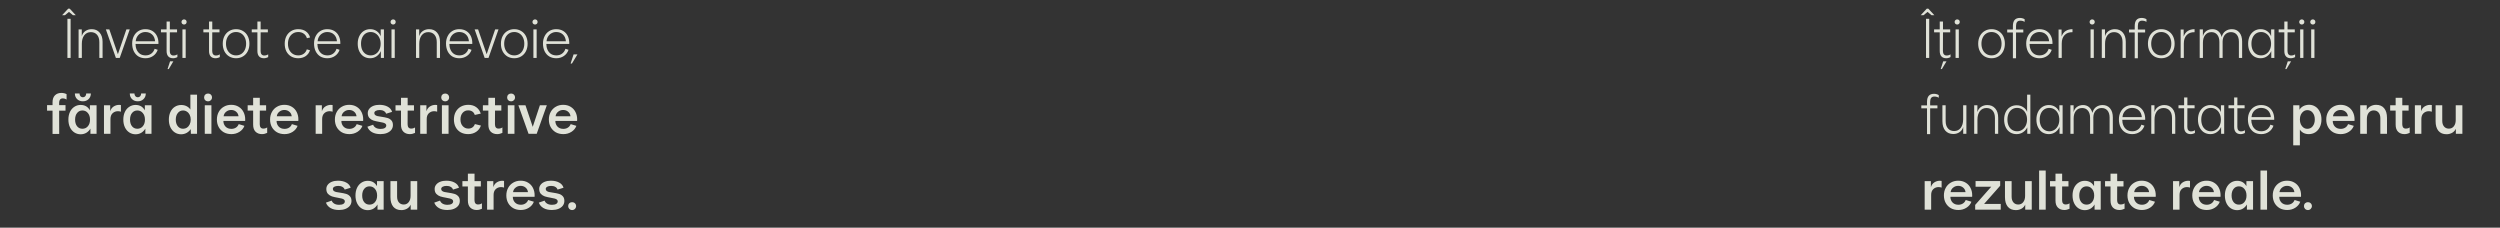 <?xml version="1.0" encoding="UTF-8"?> <svg xmlns="http://www.w3.org/2000/svg" width="1252" height="114" viewBox="0 0 1252 114" fill="none"><rect x="0" y="0" width="1252" height="114" fill="#333333" stroke="none"/><path d="M964.548 9.4H966.144V29H964.548V9.4ZM961.888 7.608H963.316L965.332 5.956L967.292 7.608H968.72L965.696 4.332H964.94L961.888 7.608ZM974.698 29.168C973.634 29.168 972.822 28.86 972.262 28.244C971.702 27.628 971.422 26.732 971.422 25.556V16.204H968.594V14.72H971.422V10.8H973.046V14.72H976.658V16.204H973.046L973.018 25.556C973.018 26.265 973.177 26.816 973.494 27.208C973.83 27.6 974.278 27.796 974.838 27.796C975.585 27.796 976.248 27.6 976.826 27.208V28.58C976.528 28.767 976.192 28.907 975.818 29C975.445 29.112 975.072 29.168 974.698 29.168ZM971.898 34.6L973.158 30.708H974.81L972.486 34.6H971.898ZM979.353 14.72H980.977V29H979.353V14.72ZM980.165 12.284C979.81 12.284 979.502 12.163 979.241 11.92C978.998 11.677 978.877 11.369 978.877 10.996C978.877 10.641 978.998 10.343 979.241 10.1C979.502 9.839 979.81 9.708 980.165 9.708C980.538 9.708 980.846 9.829 981.089 10.072C981.331 10.315 981.453 10.623 981.453 10.996C981.453 11.369 981.331 11.677 981.089 11.92C980.846 12.163 980.538 12.284 980.165 12.284ZM997.345 29.168C996.075 29.168 994.927 28.869 993.901 28.272C992.893 27.656 992.099 26.797 991.521 25.696C990.961 24.595 990.681 23.325 990.681 21.888C990.681 20.451 990.961 19.181 991.521 18.08C992.099 16.979 992.893 16.129 993.901 15.532C994.909 14.916 996.057 14.608 997.345 14.608C998.651 14.608 999.809 14.916 1000.82 15.532C1001.84 16.129 1002.64 16.979 1003.2 18.08C1003.76 19.181 1004.04 20.451 1004.04 21.888C1004.04 23.307 1003.76 24.567 1003.2 25.668C1002.64 26.769 1001.84 27.628 1000.82 28.244C999.809 28.86 998.651 29.168 997.345 29.168ZM997.345 27.74C998.334 27.74 999.211 27.497 999.977 27.012C1000.74 26.508 1001.33 25.817 1001.74 24.94C1002.17 24.044 1002.38 23.027 1002.38 21.888C1002.38 20.731 1002.17 19.713 1001.74 18.836C1001.31 17.94 1000.71 17.249 999.949 16.764C999.202 16.279 998.334 16.036 997.345 16.036C996.374 16.036 995.506 16.279 994.741 16.764C993.975 17.249 993.378 17.94 992.949 18.836C992.519 19.713 992.305 20.731 992.305 21.888C992.305 23.027 992.519 24.044 992.949 24.94C993.378 25.817 993.975 26.508 994.741 27.012C995.506 27.497 996.374 27.74 997.345 27.74ZM1011.56 8.98C1011.99 8.98 1012.41 9.036 1012.82 9.148C1013.25 9.26 1013.63 9.419 1013.94 9.624V10.968C1013.35 10.557 1012.61 10.352 1011.73 10.352C1010.33 10.352 1009.63 11.239 1009.63 13.012V14.776H1013.27V16.26H1009.63V29.168H1008.06V16.26H1005.21V14.776H1008.06V13.012C1008.06 10.324 1009.23 8.98 1011.56 8.98ZM1021.38 29.168C1020.04 29.168 1018.86 28.869 1017.85 28.272C1016.86 27.656 1016.09 26.788 1015.53 25.668C1014.99 24.548 1014.72 23.26 1014.72 21.804C1014.72 20.404 1015 19.163 1015.56 18.08C1016.12 16.979 1016.89 16.129 1017.88 15.532C1018.89 14.916 1020.04 14.608 1021.32 14.608C1022.72 14.608 1023.93 14.925 1024.94 15.56C1025.94 16.195 1026.7 17.072 1027.2 18.192C1027.71 19.312 1027.93 20.581 1027.88 22H1016.4C1016.4 23.027 1016.58 23.979 1016.96 24.856C1017.33 25.715 1017.89 26.415 1018.64 26.956C1019.4 27.479 1020.33 27.74 1021.44 27.74C1022.54 27.74 1023.48 27.451 1024.26 26.872C1025.07 26.275 1025.64 25.463 1025.97 24.436L1027.51 24.94C1027.08 26.228 1026.32 27.255 1025.22 28.02C1024.11 28.785 1022.84 29.168 1021.38 29.168ZM1026.2 20.656C1026.07 19.2 1025.56 18.071 1024.68 17.268C1023.83 16.447 1022.71 16.036 1021.32 16.036C1020.5 16.036 1019.74 16.232 1019.03 16.624C1018.32 16.997 1017.74 17.539 1017.29 18.248C1016.84 18.939 1016.58 19.741 1016.51 20.656H1026.2ZM1030.93 14.776H1032.44V18.276C1032.89 17.007 1033.58 16.083 1034.51 15.504C1035.46 14.907 1036.59 14.608 1037.9 14.608V16.12C1036.22 16.083 1034.9 16.568 1033.95 17.576C1033 18.565 1032.52 19.956 1032.52 21.748V29H1030.93V14.776ZM1046.95 14.72H1048.57V29H1046.95V14.72ZM1047.76 12.284C1047.4 12.284 1047.1 12.163 1046.83 11.92C1046.59 11.677 1046.47 11.369 1046.47 10.996C1046.47 10.641 1046.59 10.343 1046.83 10.1C1047.1 9.839 1047.4 9.708 1047.76 9.708C1048.13 9.708 1048.44 9.829 1048.68 10.072C1048.92 10.315 1049.05 10.623 1049.05 10.996C1049.05 11.369 1048.92 11.677 1048.68 11.92C1048.44 12.163 1048.13 12.284 1047.76 12.284ZM1052.58 14.72H1054.18V18.136C1054.5 17.016 1055.1 16.148 1056 15.532C1056.91 14.916 1057.96 14.608 1059.13 14.608C1060.81 14.608 1062.14 15.177 1063.11 16.316C1064.1 17.436 1064.59 18.995 1064.59 20.992V29H1062.97V21.104C1062.97 19.517 1062.59 18.285 1061.82 17.408C1061.06 16.531 1060.02 16.092 1058.71 16.092C1057.33 16.092 1056.23 16.624 1055.41 17.688C1054.61 18.733 1054.21 20.152 1054.21 21.944V29H1052.58V14.72ZM1072.57 8.98C1073 8.98 1073.42 9.036 1073.83 9.148C1074.26 9.26 1074.63 9.419 1074.95 9.624V10.968C1074.35 10.557 1073.61 10.352 1072.74 10.352C1071.34 10.352 1070.64 11.239 1070.64 13.012V14.776H1074.28V16.26H1070.64V29.168H1069.07V16.26H1066.21V14.776H1069.07V13.012C1069.07 10.324 1070.23 8.98 1072.57 8.98ZM1082.36 29.168C1081.09 29.168 1079.94 28.869 1078.91 28.272C1077.9 27.656 1077.11 26.797 1076.53 25.696C1075.97 24.595 1075.69 23.325 1075.69 21.888C1075.69 20.451 1075.97 19.181 1076.53 18.08C1077.11 16.979 1077.9 16.129 1078.91 15.532C1079.92 14.916 1081.07 14.608 1082.36 14.608C1083.66 14.608 1084.82 14.916 1085.83 15.532C1086.85 16.129 1087.65 16.979 1088.21 18.08C1088.77 19.181 1089.05 20.451 1089.05 21.888C1089.05 23.307 1088.77 24.567 1088.21 25.668C1087.65 26.769 1086.85 27.628 1085.83 28.244C1084.82 28.86 1083.66 29.168 1082.36 29.168ZM1082.36 27.74C1083.35 27.74 1084.22 27.497 1084.99 27.012C1085.75 26.508 1086.34 25.817 1086.75 24.94C1087.18 24.044 1087.4 23.027 1087.4 21.888C1087.4 20.731 1087.18 19.713 1086.75 18.836C1086.32 17.94 1085.73 17.249 1084.96 16.764C1084.21 16.279 1083.35 16.036 1082.36 16.036C1081.39 16.036 1080.52 16.279 1079.75 16.764C1078.99 17.249 1078.39 17.94 1077.96 18.836C1077.53 19.713 1077.32 20.731 1077.32 21.888C1077.32 23.027 1077.53 24.044 1077.96 24.94C1078.39 25.817 1078.99 26.508 1079.75 27.012C1080.52 27.497 1081.39 27.74 1082.36 27.74ZM1092.07 14.776H1093.58V18.276C1094.03 17.007 1094.72 16.083 1095.65 15.504C1096.6 14.907 1097.73 14.608 1099.04 14.608V16.12C1097.36 16.083 1096.04 16.568 1095.09 17.576C1094.14 18.565 1093.66 19.956 1093.66 21.748V29H1092.07V14.776ZM1101.61 14.72H1103.21V18.164C1103.49 17.025 1104.05 16.148 1104.91 15.532C1105.79 14.916 1106.8 14.608 1107.94 14.608C1109.11 14.608 1110.1 14.944 1110.91 15.616C1111.71 16.288 1112.28 17.259 1112.61 18.528C1112.99 17.165 1113.63 16.176 1114.55 15.56C1115.46 14.925 1116.51 14.608 1117.71 14.608C1119.3 14.608 1120.55 15.159 1121.46 16.26C1122.39 17.361 1122.86 18.892 1122.86 20.852V29H1121.24V20.936C1121.24 19.387 1120.88 18.192 1120.17 17.352C1119.46 16.512 1118.49 16.092 1117.26 16.092C1116.07 16.092 1115.08 16.512 1114.29 17.352C1113.53 18.173 1113.13 19.293 1113.09 20.712V29H1111.47V21.048C1111.47 19.48 1111.11 18.267 1110.4 17.408C1109.69 16.531 1108.72 16.092 1107.49 16.092C1106.2 16.092 1105.17 16.568 1104.38 17.52C1103.62 18.453 1103.23 19.723 1103.23 21.328V29H1101.61V14.72ZM1132.08 29.168C1130.91 29.168 1129.84 28.879 1128.89 28.3C1127.96 27.703 1127.22 26.853 1126.68 25.752C1126.14 24.651 1125.87 23.363 1125.87 21.888C1125.87 20.469 1126.13 19.209 1126.65 18.108C1127.19 17.007 1127.93 16.148 1128.86 15.532C1129.82 14.916 1130.89 14.608 1132.08 14.608C1133.35 14.608 1134.46 14.935 1135.39 15.588C1136.32 16.241 1136.98 17.1 1137.38 18.164V14.72H1139V29H1137.46V25.584C1137.01 26.611 1136.31 27.469 1135.36 28.16C1134.41 28.832 1133.32 29.168 1132.08 29.168ZM1132.36 27.74C1133.3 27.74 1134.14 27.497 1134.88 27.012C1135.65 26.527 1136.25 25.845 1136.68 24.968C1137.12 24.072 1137.35 23.055 1137.35 21.916C1137.35 20.759 1137.12 19.741 1136.68 18.864C1136.25 17.968 1135.65 17.277 1134.88 16.792C1134.14 16.288 1133.3 16.036 1132.36 16.036C1131.41 16.036 1130.56 16.279 1129.82 16.764C1129.09 17.249 1128.52 17.94 1128.11 18.836C1127.72 19.713 1127.52 20.731 1127.52 21.888C1127.52 23.045 1127.72 24.072 1128.11 24.968C1128.52 25.845 1129.09 26.527 1129.82 27.012C1130.56 27.497 1131.41 27.74 1132.36 27.74ZM1147.26 29.168C1146.2 29.168 1145.39 28.86 1144.83 28.244C1144.27 27.628 1143.99 26.732 1143.99 25.556V16.204H1141.16V14.72H1143.99V10.8H1145.61V14.72H1149.22V16.204H1145.61L1145.58 25.556C1145.58 26.265 1145.74 26.816 1146.06 27.208C1146.4 27.6 1146.84 27.796 1147.4 27.796C1148.15 27.796 1148.81 27.6 1149.39 27.208V28.58C1149.09 28.767 1148.76 28.907 1148.38 29C1148.01 29.112 1147.64 29.168 1147.26 29.168ZM1144.46 34.6L1145.72 30.708H1147.38L1145.05 34.6H1144.46ZM1151.92 14.72H1153.54V29H1151.92V14.72ZM1152.73 12.284C1152.38 12.284 1152.07 12.163 1151.81 11.92C1151.56 11.677 1151.44 11.369 1151.44 10.996C1151.44 10.641 1151.56 10.343 1151.81 10.1C1152.07 9.839 1152.38 9.708 1152.73 9.708C1153.1 9.708 1153.41 9.829 1153.65 10.072C1153.9 10.315 1154.02 10.623 1154.02 10.996C1154.02 11.369 1153.9 11.677 1153.65 11.92C1153.41 12.163 1153.1 12.284 1152.73 12.284ZM1157.44 14.72H1159.07V29H1157.44V14.72ZM1158.25 12.284C1157.9 12.284 1157.59 12.163 1157.33 11.92C1157.09 11.677 1156.97 11.369 1156.97 10.996C1156.97 10.641 1157.09 10.343 1157.33 10.1C1157.59 9.839 1157.9 9.708 1158.25 9.708C1158.63 9.708 1158.94 9.829 1159.18 10.072C1159.42 10.315 1159.54 10.623 1159.54 10.996C1159.54 11.369 1159.42 11.677 1159.18 11.92C1158.94 12.163 1158.63 12.284 1158.25 12.284ZM968.552 46.98C968.981 46.98 969.401 47.036 969.812 47.148C970.241 47.26 970.615 47.419 970.932 47.624V48.968C970.335 48.557 969.597 48.352 968.72 48.352C967.32 48.352 966.62 49.239 966.62 51.012V52.776H970.26V54.26H966.62V67.168H965.052V54.26H962.196V52.776H965.052V51.012C965.052 48.324 966.219 46.98 968.552 46.98ZM984.769 67H983.173V63.584C982.855 64.704 982.239 65.572 981.325 66.188C980.429 66.804 979.393 67.112 978.217 67.112C976.537 67.112 975.202 66.552 974.213 65.432C973.242 64.293 972.757 62.725 972.757 60.728V52.72H974.381V60.616C974.381 62.203 974.763 63.435 975.529 64.312C976.294 65.189 977.33 65.628 978.637 65.628C980.018 65.628 981.11 65.105 981.913 64.06C982.734 62.996 983.145 61.568 983.145 59.776V52.72H984.769V67ZM988.679 52.72H990.275V56.136C990.593 55.016 991.199 54.148 992.095 53.532C993.01 52.916 994.055 52.608 995.231 52.608C996.911 52.608 998.237 53.177 999.207 54.316C1000.2 55.436 1000.69 56.995 1000.69 58.992V67H999.067V59.104C999.067 57.517 998.685 56.285 997.919 55.408C997.154 54.531 996.118 54.092 994.811 54.092C993.43 54.092 992.329 54.624 991.507 55.688C990.705 56.733 990.303 58.152 990.303 59.944V67H988.679V52.72ZM1009.89 67.168C1008.71 67.168 1007.65 66.879 1006.69 66.3C1005.76 65.703 1005.02 64.863 1004.48 63.78C1003.94 62.679 1003.67 61.391 1003.67 59.916C1003.67 58.479 1003.93 57.219 1004.45 56.136C1004.98 55.053 1005.71 54.213 1006.67 53.616C1007.62 53.019 1008.71 52.72 1009.94 52.72C1011.17 52.72 1012.26 53.028 1013.19 53.644C1014.14 54.241 1014.8 55.044 1015.18 56.052V47.4H1016.8V67H1015.26V63.78C1014.79 64.751 1014.09 65.563 1013.13 66.216C1012.2 66.851 1011.12 67.168 1009.89 67.168ZM1010.17 65.74C1011.1 65.74 1011.94 65.497 1012.69 65.012C1013.45 64.508 1014.05 63.817 1014.48 62.94C1014.93 62.044 1015.15 61.017 1015.15 59.86C1015.15 58.721 1014.93 57.713 1014.48 56.836C1014.05 55.94 1013.45 55.249 1012.69 54.764C1011.94 54.279 1011.09 54.036 1010.14 54.036C1009.19 54.036 1008.35 54.279 1007.62 54.764C1006.89 55.249 1006.32 55.94 1005.91 56.836C1005.52 57.713 1005.32 58.731 1005.32 59.888C1005.32 61.045 1005.52 62.072 1005.91 62.968C1006.32 63.845 1006.89 64.527 1007.62 65.012C1008.36 65.497 1009.21 65.74 1010.17 65.74ZM1026.05 67.168C1024.87 67.168 1023.81 66.879 1022.85 66.3C1021.92 65.703 1021.18 64.853 1020.64 63.752C1020.1 62.651 1019.83 61.363 1019.83 59.888C1019.83 58.469 1020.09 57.209 1020.61 56.108C1021.15 55.007 1021.89 54.148 1022.83 53.532C1023.78 52.916 1024.85 52.608 1026.05 52.608C1027.31 52.608 1028.42 52.935 1029.35 53.588C1030.28 54.241 1030.95 55.1 1031.34 56.164V52.72H1032.96V67H1031.42V63.584C1030.97 64.611 1030.27 65.469 1029.32 66.16C1028.37 66.832 1027.28 67.168 1026.05 67.168ZM1026.33 65.74C1027.26 65.74 1028.1 65.497 1028.85 65.012C1029.61 64.527 1030.21 63.845 1030.64 62.968C1031.09 62.072 1031.31 61.055 1031.31 59.916C1031.31 58.759 1031.09 57.741 1030.64 56.864C1030.21 55.968 1029.61 55.277 1028.85 54.792C1028.1 54.288 1027.26 54.036 1026.33 54.036C1025.37 54.036 1024.52 54.279 1023.78 54.764C1023.05 55.249 1022.48 55.94 1022.07 56.836C1021.68 57.713 1021.48 58.731 1021.48 59.888C1021.48 61.045 1021.68 62.072 1022.07 62.968C1022.48 63.845 1023.05 64.527 1023.78 65.012C1024.52 65.497 1025.37 65.74 1026.33 65.74ZM1036.86 52.72H1038.46V56.164C1038.74 55.025 1039.3 54.148 1040.16 53.532C1041.04 52.916 1042.05 52.608 1043.19 52.608C1044.36 52.608 1045.35 52.944 1046.16 53.616C1046.96 54.288 1047.53 55.259 1047.86 56.528C1048.24 55.165 1048.88 54.176 1049.8 53.56C1050.71 52.925 1051.76 52.608 1052.96 52.608C1054.55 52.608 1055.8 53.159 1056.71 54.26C1057.64 55.361 1058.11 56.892 1058.11 58.852V67H1056.49V58.936C1056.49 57.387 1056.13 56.192 1055.42 55.352C1054.71 54.512 1053.74 54.092 1052.51 54.092C1051.32 54.092 1050.33 54.512 1049.54 55.352C1048.78 56.173 1048.38 57.293 1048.34 58.712V67H1046.72V59.048C1046.72 57.48 1046.36 56.267 1045.65 55.408C1044.94 54.531 1043.97 54.092 1042.74 54.092C1041.45 54.092 1040.42 54.568 1039.63 55.52C1038.87 56.453 1038.48 57.723 1038.48 59.328V67H1036.86V52.72ZM1067.81 67.168C1066.47 67.168 1065.29 66.869 1064.28 66.272C1063.29 65.656 1062.52 64.788 1061.96 63.668C1061.42 62.548 1061.15 61.26 1061.15 59.804C1061.15 58.404 1061.43 57.163 1061.99 56.08C1062.55 54.979 1063.32 54.129 1064.31 53.532C1065.32 52.916 1066.47 52.608 1067.75 52.608C1069.15 52.608 1070.36 52.925 1071.37 53.56C1072.37 54.195 1073.13 55.072 1073.63 56.192C1074.14 57.312 1074.36 58.581 1074.31 60H1062.83C1062.83 61.027 1063.01 61.979 1063.39 62.856C1063.76 63.715 1064.32 64.415 1065.07 64.956C1065.83 65.479 1066.76 65.74 1067.87 65.74C1068.97 65.74 1069.91 65.451 1070.69 64.872C1071.5 64.275 1072.07 63.463 1072.4 62.436L1073.94 62.94C1073.51 64.228 1072.75 65.255 1071.65 66.02C1070.54 66.785 1069.27 67.168 1067.81 67.168ZM1072.63 58.656C1072.49 57.2 1071.99 56.071 1071.11 55.268C1070.25 54.447 1069.13 54.036 1067.75 54.036C1066.93 54.036 1066.17 54.232 1065.46 54.624C1064.75 54.997 1064.17 55.539 1063.72 56.248C1063.27 56.939 1063.01 57.741 1062.94 58.656H1072.63ZM1077.36 52.72H1078.95V56.136C1079.27 55.016 1079.88 54.148 1080.77 53.532C1081.69 52.916 1082.73 52.608 1083.91 52.608C1085.59 52.608 1086.91 53.177 1087.88 54.316C1088.87 55.436 1089.37 56.995 1089.37 58.992V67H1087.74V59.104C1087.74 57.517 1087.36 56.285 1086.6 55.408C1085.83 54.531 1084.79 54.092 1083.49 54.092C1082.11 54.092 1081 54.624 1080.18 55.688C1079.38 56.733 1078.98 58.152 1078.98 59.944V67H1077.36V52.72ZM1097.09 67.168C1096.03 67.168 1095.21 66.86 1094.65 66.244C1094.09 65.628 1093.81 64.732 1093.81 63.556V54.204H1090.99V52.72H1093.81V48.8H1095.44V52.72H1099.05V54.204H1095.44L1095.41 63.556C1095.41 64.265 1095.57 64.816 1095.89 65.208C1096.22 65.6 1096.67 65.796 1097.23 65.796C1097.98 65.796 1098.64 65.6 1099.22 65.208V66.58C1098.92 66.767 1098.58 66.907 1098.21 67C1097.84 67.112 1097.46 67.168 1097.09 67.168ZM1106.96 67.168C1105.78 67.168 1104.72 66.879 1103.76 66.3C1102.83 65.703 1102.09 64.853 1101.55 63.752C1101.01 62.651 1100.74 61.363 1100.74 59.888C1100.74 58.469 1101 57.209 1101.52 56.108C1102.07 55.007 1102.8 54.148 1103.74 53.532C1104.69 52.916 1105.76 52.608 1106.96 52.608C1108.23 52.608 1109.33 52.935 1110.26 53.588C1111.19 54.241 1111.86 55.1 1112.25 56.164V52.72H1113.87V67H1112.33V63.584C1111.88 64.611 1111.18 65.469 1110.23 66.16C1109.28 66.832 1108.19 67.168 1106.96 67.168ZM1107.24 65.74C1108.17 65.74 1109.01 65.497 1109.76 65.012C1110.52 64.527 1111.12 63.845 1111.55 62.968C1112 62.072 1112.22 61.055 1112.22 59.916C1112.22 58.759 1112 57.741 1111.55 56.864C1111.12 55.968 1110.52 55.277 1109.76 54.792C1109.01 54.288 1108.17 54.036 1107.24 54.036C1106.28 54.036 1105.43 54.279 1104.69 54.764C1103.96 55.249 1103.39 55.94 1102.98 56.836C1102.59 57.713 1102.39 58.731 1102.39 59.888C1102.39 61.045 1102.59 62.072 1102.98 62.968C1103.39 63.845 1103.96 64.527 1104.69 65.012C1105.43 65.497 1106.28 65.74 1107.24 65.74ZM1122.14 67.168C1121.07 67.168 1120.26 66.86 1119.7 66.244C1119.14 65.628 1118.86 64.732 1118.86 63.556V54.204H1116.03V52.72H1118.86V48.8H1120.48V52.72H1124.1V54.204H1120.48L1120.46 63.556C1120.46 64.265 1120.61 64.816 1120.93 65.208C1121.27 65.6 1121.72 65.796 1122.28 65.796C1123.02 65.796 1123.69 65.6 1124.26 65.208V66.58C1123.97 66.767 1123.63 66.907 1123.26 67C1122.88 67.112 1122.51 67.168 1122.14 67.168ZM1132.42 67.168C1131.08 67.168 1129.9 66.869 1128.89 66.272C1127.91 65.656 1127.13 64.788 1126.57 63.668C1126.03 62.548 1125.76 61.26 1125.76 59.804C1125.76 58.404 1126.04 57.163 1126.6 56.08C1127.16 54.979 1127.93 54.129 1128.92 53.532C1129.93 52.916 1131.08 52.608 1132.37 52.608C1133.77 52.608 1134.97 52.925 1135.98 53.56C1136.99 54.195 1137.74 55.072 1138.25 56.192C1138.75 57.312 1138.97 58.581 1138.92 60H1127.44C1127.44 61.027 1127.63 61.979 1128 62.856C1128.37 63.715 1128.93 64.415 1129.68 64.956C1130.44 65.479 1131.38 65.74 1132.48 65.74C1133.58 65.74 1134.52 65.451 1135.31 64.872C1136.11 64.275 1136.68 63.463 1137.01 62.436L1138.55 62.94C1138.13 64.228 1137.36 65.255 1136.26 66.02C1135.16 66.785 1133.88 67.168 1132.42 67.168ZM1137.24 58.656C1137.11 57.2 1136.6 56.071 1135.73 55.268C1134.87 54.447 1133.75 54.036 1132.37 54.036C1131.55 54.036 1130.78 54.232 1130.07 54.624C1129.36 54.997 1128.78 55.539 1128.33 56.248C1127.89 56.939 1127.63 57.741 1127.55 58.656H1137.24ZM1148.45 52.72H1151.53L1151.58 54.988C1152.01 54.204 1152.64 53.597 1153.46 53.168C1154.3 52.72 1155.27 52.487 1156.37 52.468C1157.53 52.468 1158.57 52.767 1159.51 53.364C1160.46 53.961 1161.2 54.82 1161.75 55.94C1162.31 57.041 1162.59 58.339 1162.59 59.832C1162.59 61.288 1162.31 62.576 1161.75 63.696C1161.2 64.797 1160.45 65.656 1159.48 66.272C1158.53 66.869 1157.44 67.168 1156.23 67.168C1155.2 67.168 1154.31 66.963 1153.54 66.552C1152.78 66.141 1152.19 65.581 1151.78 64.872V72.768H1148.45V52.72ZM1155.53 64.508C1156.63 64.508 1157.53 64.069 1158.22 63.192C1158.91 62.315 1159.25 61.195 1159.25 59.832C1159.25 58.469 1158.91 57.349 1158.22 56.472C1157.53 55.595 1156.63 55.156 1155.53 55.156C1154.82 55.156 1154.18 55.361 1153.6 55.772C1153.04 56.164 1152.59 56.715 1152.25 57.424C1151.94 58.115 1151.78 58.908 1151.78 59.804C1151.78 60.719 1151.94 61.531 1152.25 62.24C1152.59 62.949 1153.04 63.509 1153.6 63.92C1154.18 64.312 1154.82 64.508 1155.53 64.508ZM1172.25 67.168C1170.81 67.168 1169.54 66.86 1168.44 66.244C1167.36 65.609 1166.51 64.741 1165.89 63.64C1165.29 62.539 1164.99 61.279 1164.99 59.86C1164.99 58.441 1165.3 57.172 1165.92 56.052C1166.53 54.932 1167.38 54.064 1168.47 53.448C1169.55 52.813 1170.77 52.496 1172.13 52.496C1173.59 52.496 1174.84 52.823 1175.89 53.476C1176.95 54.111 1177.76 54.988 1178.32 56.108C1178.88 57.209 1179.16 58.423 1179.16 59.748C1179.16 60.103 1179.15 60.373 1179.13 60.56H1168.24C1168.24 61.68 1168.6 62.623 1169.31 63.388C1170.03 64.153 1171.01 64.536 1172.25 64.536C1173.12 64.536 1173.89 64.321 1174.54 63.892C1175.2 63.463 1175.65 62.884 1175.91 62.156L1178.77 63.024C1178.32 64.256 1177.5 65.255 1176.31 66.02C1175.11 66.785 1173.76 67.168 1172.25 67.168ZM1175.83 58.236C1175.72 57.265 1175.32 56.5 1174.63 55.94C1173.95 55.361 1173.12 55.072 1172.13 55.072C1171.18 55.072 1170.34 55.371 1169.61 55.968C1168.89 56.547 1168.47 57.303 1168.35 58.236H1175.83ZM1182 52.72H1185.27V55.24C1185.67 54.363 1186.28 53.691 1187.12 53.224C1187.98 52.739 1188.92 52.496 1189.95 52.496C1191.7 52.496 1193.05 53.065 1193.98 54.204C1194.93 55.343 1195.41 56.948 1195.41 59.02V67H1192.08V59.216C1192.08 58.021 1191.78 57.069 1191.18 56.36C1190.58 55.651 1189.77 55.296 1188.75 55.296C1187.72 55.296 1186.89 55.688 1186.25 56.472C1185.64 57.256 1185.33 58.301 1185.33 59.608V67H1182V52.72ZM1204.17 67.168C1202.84 67.168 1201.77 66.767 1200.95 65.964C1200.14 65.161 1199.74 63.985 1199.74 62.436V55.38H1197V52.72H1199.74V48.968H1203.07V52.72H1206.24V55.38H1203.07L1203.05 62.212C1203.05 62.903 1203.2 63.444 1203.49 63.836C1203.81 64.209 1204.25 64.396 1204.81 64.396C1205.59 64.396 1206.25 64.2 1206.77 63.808V66.552C1205.91 66.963 1205.04 67.168 1204.17 67.168ZM1209.37 52.72H1212.48V55.744C1212.81 54.661 1213.39 53.859 1214.21 53.336C1215.05 52.795 1215.98 52.524 1216.98 52.524C1217.28 52.524 1217.57 52.552 1217.85 52.608V55.94C1217.35 55.772 1216.84 55.688 1216.34 55.688C1215.29 55.688 1214.41 56.033 1213.68 56.724C1212.97 57.396 1212.62 58.357 1212.62 59.608V67H1209.37V52.72ZM1233.16 67H1229.89V64.48C1229.49 65.357 1228.87 66.039 1228.01 66.524C1227.17 66.991 1226.24 67.224 1225.21 67.224C1223.46 67.224 1222.1 66.655 1221.15 65.516C1220.22 64.377 1219.75 62.772 1219.75 60.7V52.72H1223.08V60.504C1223.08 61.699 1223.38 62.651 1223.98 63.36C1224.58 64.069 1225.39 64.424 1226.41 64.424C1227.44 64.424 1228.26 64.032 1228.88 63.248C1229.51 62.464 1229.83 61.419 1229.83 60.112V52.72H1233.16V67ZM963.876 90.72H966.984V93.744C967.32 92.661 967.899 91.859 968.72 91.336C969.56 90.795 970.484 90.524 971.492 90.524C971.791 90.524 972.08 90.552 972.36 90.608V93.94C971.856 93.772 971.352 93.688 970.848 93.688C969.803 93.688 968.916 94.033 968.188 94.724C967.479 95.396 967.124 96.357 967.124 97.608V105H963.876V90.72ZM980.758 105.168C979.321 105.168 978.051 104.86 976.95 104.244C975.867 103.609 975.018 102.741 974.402 101.64C973.805 100.539 973.506 99.279 973.506 97.86C973.506 96.441 973.814 95.172 974.43 94.052C975.046 92.932 975.895 92.064 976.978 91.448C978.061 90.813 979.283 90.496 980.646 90.496C982.102 90.496 983.353 90.823 984.398 91.476C985.462 92.111 986.274 92.988 986.834 94.108C987.394 95.209 987.674 96.423 987.674 97.748C987.674 98.103 987.665 98.373 987.646 98.56H976.754C976.754 99.68 977.109 100.623 977.818 101.388C978.546 102.153 979.526 102.536 980.758 102.536C981.635 102.536 982.401 102.321 983.054 101.892C983.707 101.463 984.165 100.884 984.426 100.156L987.282 101.024C986.834 102.256 986.013 103.255 984.818 104.02C983.623 104.785 982.27 105.168 980.758 105.168ZM984.342 96.236C984.23 95.265 983.829 94.5 983.138 93.94C982.466 93.361 981.635 93.072 980.646 93.072C979.694 93.072 978.854 93.371 978.126 93.968C977.398 94.547 976.978 95.303 976.866 96.236H984.342ZM989.169 105V102.62L997.205 93.52H989.365V90.664H1001.69V93.016L993.621 102.144H1001.97V105H989.169ZM1017.5 105H1014.23V102.48C1013.83 103.357 1013.21 104.039 1012.35 104.524C1011.51 104.991 1010.58 105.224 1009.55 105.224C1007.8 105.224 1006.44 104.655 1005.49 103.516C1004.56 102.377 1004.09 100.772 1004.09 98.7V90.72H1007.42V98.504C1007.42 99.699 1007.72 100.651 1008.32 101.36C1008.92 102.069 1009.73 102.424 1010.75 102.424C1011.78 102.424 1012.6 102.032 1013.22 101.248C1013.85 100.464 1014.17 99.419 1014.17 98.112V90.72H1017.5V105ZM1021.19 85.4H1024.49V105H1021.19V85.4ZM1033.82 105.168C1032.49 105.168 1031.42 104.767 1030.6 103.964C1029.79 103.161 1029.39 101.985 1029.39 100.436V93.38H1026.65V90.72H1029.39V86.968H1032.72V90.72H1035.89V93.38H1032.72L1032.7 100.212C1032.7 100.903 1032.84 101.444 1033.14 101.836C1033.46 102.209 1033.9 102.396 1034.46 102.396C1035.24 102.396 1035.9 102.2 1036.42 101.808V104.552C1035.56 104.963 1034.69 105.168 1033.82 105.168ZM1044.09 105.252C1042.93 105.252 1041.89 104.953 1040.95 104.356C1040.02 103.759 1039.28 102.909 1038.74 101.808C1038.2 100.688 1037.93 99.381 1037.93 97.888C1037.93 96.451 1038.19 95.172 1038.71 94.052C1039.25 92.932 1039.99 92.073 1040.93 91.476C1041.86 90.86 1042.9 90.552 1044.06 90.552C1046.15 90.552 1047.7 91.448 1048.71 93.24V90.72H1052.04V105H1048.96V102.396C1048.48 103.255 1047.81 103.945 1046.97 104.468C1046.15 104.972 1045.19 105.233 1044.09 105.252ZM1044.96 102.48C1046.06 102.48 1046.96 102.069 1047.67 101.248C1048.4 100.408 1048.77 99.307 1048.77 97.944C1048.77 96.544 1048.4 95.424 1047.67 94.584C1046.96 93.744 1046.06 93.324 1044.96 93.324C1043.86 93.324 1042.97 93.744 1042.3 94.584C1041.63 95.405 1041.29 96.516 1041.29 97.916C1041.29 99.297 1041.63 100.408 1042.3 101.248C1042.97 102.069 1043.86 102.48 1044.96 102.48ZM1061.38 105.168C1060.05 105.168 1058.98 104.767 1058.16 103.964C1057.36 103.161 1056.95 101.985 1056.95 100.436V93.38H1054.21V90.72H1056.95V86.968H1060.29V90.72H1063.45V93.38H1060.29L1060.26 100.212C1060.26 100.903 1060.41 101.444 1060.71 101.836C1061.02 102.209 1061.46 102.396 1062.02 102.396C1062.81 102.396 1063.46 102.2 1063.98 101.808V104.552C1063.12 104.963 1062.26 105.168 1061.38 105.168ZM1072.69 105.168C1071.25 105.168 1069.98 104.86 1068.88 104.244C1067.8 103.609 1066.95 102.741 1066.33 101.64C1065.73 100.539 1065.44 99.279 1065.44 97.86C1065.44 96.441 1065.74 95.172 1066.36 94.052C1066.98 92.932 1067.83 92.064 1068.91 91.448C1069.99 90.813 1071.21 90.496 1072.58 90.496C1074.03 90.496 1075.28 90.823 1076.33 91.476C1077.39 92.111 1078.2 92.988 1078.76 94.108C1079.32 95.209 1079.6 96.423 1079.6 97.748C1079.6 98.103 1079.59 98.373 1079.58 98.56H1068.68C1068.68 99.68 1069.04 100.623 1069.75 101.388C1070.48 102.153 1071.46 102.536 1072.69 102.536C1073.57 102.536 1074.33 102.321 1074.98 101.892C1075.64 101.463 1076.09 100.884 1076.36 100.156L1079.21 101.024C1078.76 102.256 1077.94 103.255 1076.75 104.02C1075.55 104.785 1074.2 105.168 1072.69 105.168ZM1076.27 96.236C1076.16 95.265 1075.76 94.5 1075.07 93.94C1074.4 93.361 1073.57 93.072 1072.58 93.072C1071.62 93.072 1070.78 93.371 1070.06 93.968C1069.33 94.547 1068.91 95.303 1068.8 96.236H1076.27ZM1088.26 90.72H1091.37V93.744C1091.71 92.661 1092.29 91.859 1093.11 91.336C1093.95 90.795 1094.87 90.524 1095.88 90.524C1096.18 90.524 1096.47 90.552 1096.75 90.608V93.94C1096.24 93.772 1095.74 93.688 1095.23 93.688C1094.19 93.688 1093.3 94.033 1092.57 94.724C1091.87 95.396 1091.51 96.357 1091.51 97.608V105H1088.26V90.72ZM1105.14 105.168C1103.71 105.168 1102.44 104.86 1101.34 104.244C1100.25 103.609 1099.4 102.741 1098.79 101.64C1098.19 100.539 1097.89 99.279 1097.89 97.86C1097.89 96.441 1098.2 95.172 1098.82 94.052C1099.43 92.932 1100.28 92.064 1101.36 91.448C1102.45 90.813 1103.67 90.496 1105.03 90.496C1106.49 90.496 1107.74 90.823 1108.78 91.476C1109.85 92.111 1110.66 92.988 1111.22 94.108C1111.78 95.209 1112.06 96.423 1112.06 97.748C1112.06 98.103 1112.05 98.373 1112.03 98.56H1101.14C1101.14 99.68 1101.5 100.623 1102.2 101.388C1102.93 102.153 1103.91 102.536 1105.14 102.536C1106.02 102.536 1106.79 102.321 1107.44 101.892C1108.09 101.463 1108.55 100.884 1108.81 100.156L1111.67 101.024C1111.22 102.256 1110.4 103.255 1109.2 104.02C1108.01 104.785 1106.66 105.168 1105.14 105.168ZM1108.73 96.236C1108.62 95.265 1108.22 94.5 1107.52 93.94C1106.85 93.361 1106.02 93.072 1105.03 93.072C1104.08 93.072 1103.24 93.371 1102.51 93.968C1101.78 94.547 1101.36 95.303 1101.25 96.236H1108.73ZM1120.38 105.252C1119.22 105.252 1118.18 104.953 1117.24 104.356C1116.31 103.759 1115.57 102.909 1115.03 101.808C1114.49 100.688 1114.22 99.381 1114.22 97.888C1114.22 96.451 1114.48 95.172 1115 94.052C1115.54 92.932 1116.28 92.073 1117.21 91.476C1118.15 90.86 1119.19 90.552 1120.35 90.552C1122.44 90.552 1123.99 91.448 1125 93.24V90.72H1128.33V105H1125.25V102.396C1124.76 103.255 1124.1 103.945 1123.26 104.468C1122.44 104.972 1121.48 105.233 1120.38 105.252ZM1121.25 102.48C1122.35 102.48 1123.25 102.069 1123.96 101.248C1124.69 100.408 1125.05 99.307 1125.05 97.944C1125.05 96.544 1124.69 95.424 1123.96 94.584C1123.25 93.744 1122.35 93.324 1121.25 93.324C1120.14 93.324 1119.26 93.744 1118.59 94.584C1117.91 95.405 1117.58 96.516 1117.58 97.916C1117.58 99.297 1117.91 100.408 1118.59 101.248C1119.26 102.069 1120.14 102.48 1121.25 102.48ZM1132.04 85.4H1135.34V105H1132.04V85.4ZM1145.45 105.168C1144.01 105.168 1142.74 104.86 1141.64 104.244C1140.56 103.609 1139.71 102.741 1139.09 101.64C1138.5 100.539 1138.2 99.279 1138.2 97.86C1138.2 96.441 1138.51 95.172 1139.12 94.052C1139.74 92.932 1140.59 92.064 1141.67 91.448C1142.75 90.813 1143.97 90.496 1145.34 90.496C1146.79 90.496 1148.04 90.823 1149.09 91.476C1150.15 92.111 1150.97 92.988 1151.53 94.108C1152.09 95.209 1152.37 96.423 1152.37 97.748C1152.37 98.103 1152.36 98.373 1152.34 98.56H1141.45C1141.45 99.68 1141.8 100.623 1142.51 101.388C1143.24 102.153 1144.22 102.536 1145.45 102.536C1146.33 102.536 1147.09 102.321 1147.75 101.892C1148.4 101.463 1148.86 100.884 1149.12 100.156L1151.97 101.024C1151.53 102.256 1150.7 103.255 1149.51 104.02C1148.31 104.785 1146.96 105.168 1145.45 105.168ZM1149.03 96.236C1148.92 95.265 1148.52 94.5 1147.83 93.94C1147.16 93.361 1146.33 93.072 1145.34 93.072C1144.39 93.072 1143.55 93.371 1142.82 93.968C1142.09 94.547 1141.67 95.303 1141.56 96.236H1149.03ZM1155.81 105.196C1155.25 105.196 1154.78 105 1154.38 104.608C1154.01 104.216 1153.82 103.749 1153.82 103.208C1153.82 102.648 1154.01 102.181 1154.38 101.808C1154.78 101.435 1155.25 101.248 1155.81 101.248C1156.37 101.248 1156.84 101.435 1157.21 101.808C1157.6 102.181 1157.8 102.648 1157.8 103.208C1157.8 103.749 1157.6 104.216 1157.21 104.608C1156.84 105 1156.37 105.196 1155.81 105.196Z" fill="#F3F5EA" fill-opacity="0.9"></path><path d="M33.767 9.4H35.363V29H33.767V9.4ZM31.107 7.608H32.535L34.551 5.956L36.511 7.608H37.939L34.915 4.332H34.159L31.107 7.608ZM39.359 14.72H40.955V18.136C41.272 17.016 41.879 16.148 42.775 15.532C43.69 14.916 44.735 14.608 45.911 14.608C47.591 14.608 48.916 15.177 49.887 16.316C50.876 17.436 51.371 18.995 51.371 20.992V29H49.747V21.104C49.747 19.517 49.364 18.285 48.599 17.408C47.834 16.531 46.798 16.092 45.491 16.092C44.11 16.092 43.008 16.624 42.187 17.688C41.384 18.733 40.983 20.152 40.983 21.944V29H39.359V14.72ZM58.03 29L53.018 14.72H54.754L59.038 27.152L63.294 14.72H64.974L59.962 29H58.03ZM72.852 29.168C71.508 29.168 70.332 28.869 69.324 28.272C68.335 27.656 67.56 26.788 67 25.668C66.459 24.548 66.188 23.26 66.188 21.804C66.188 20.404 66.468 19.163 67.028 18.08C67.588 16.979 68.363 16.129 69.352 15.532C70.36 14.916 71.508 14.608 72.796 14.608C74.196 14.608 75.4 14.925 76.408 15.56C77.416 16.195 78.172 17.072 78.676 18.192C79.18 19.312 79.404 20.581 79.348 22H67.868C67.868 23.027 68.055 23.979 68.428 24.856C68.802 25.715 69.362 26.415 70.108 26.956C70.874 27.479 71.807 27.74 72.908 27.74C74.01 27.74 74.952 27.451 75.736 26.872C76.539 26.275 77.108 25.463 77.444 24.436L78.984 24.94C78.555 26.228 77.79 27.255 76.688 28.02C75.587 28.785 74.308 29.168 72.852 29.168ZM77.668 20.656C77.538 19.2 77.034 18.071 76.156 17.268C75.298 16.447 74.178 16.036 72.796 16.036C71.975 16.036 71.21 16.232 70.5 16.624C69.791 16.997 69.212 17.539 68.764 18.248C68.316 18.939 68.055 19.741 67.98 20.656H77.668ZM86.71 29.168C85.646 29.168 84.834 28.86 84.274 28.244C83.714 27.628 83.434 26.732 83.434 25.556V16.204H80.606V14.72H83.434V10.8H85.058V14.72H88.67V16.204H85.058L85.03 25.556C85.03 26.265 85.189 26.816 85.506 27.208C85.842 27.6 86.29 27.796 86.85 27.796C87.597 27.796 88.26 27.6 88.838 27.208V28.58C88.54 28.767 88.204 28.907 87.83 29C87.457 29.112 87.084 29.168 86.71 29.168ZM83.91 34.6L85.17 30.708H86.822L84.498 34.6H83.91ZM91.364 14.72H92.988V29H91.364V14.72ZM92.176 12.284C91.822 12.284 91.514 12.163 91.252 11.92C91.01 11.677 90.888 11.369 90.888 10.996C90.888 10.641 91.01 10.343 91.252 10.1C91.514 9.839 91.822 9.708 92.176 9.708C92.55 9.708 92.858 9.829 93.1 10.072C93.343 10.315 93.464 10.623 93.464 10.996C93.464 11.369 93.343 11.677 93.1 11.92C92.858 12.163 92.55 12.284 92.176 12.284ZM107.956 29.168C106.892 29.168 106.08 28.86 105.52 28.244C104.96 27.628 104.68 26.732 104.68 25.556V16.204H101.852V14.72H104.68V10.8H106.304V14.72H109.916V16.204H106.304L106.276 25.556C106.276 26.265 106.435 26.816 106.752 27.208C107.088 27.6 107.536 27.796 108.096 27.796C108.843 27.796 109.506 27.6 110.084 27.208V28.58C109.786 28.767 109.45 28.907 109.076 29C108.703 29.112 108.33 29.168 107.956 29.168ZM118.216 29.168C116.946 29.168 115.798 28.869 114.772 28.272C113.764 27.656 112.97 26.797 112.392 25.696C111.832 24.595 111.552 23.325 111.552 21.888C111.552 20.451 111.832 19.181 112.392 18.08C112.97 16.979 113.764 16.129 114.772 15.532C115.78 14.916 116.928 14.608 118.216 14.608C119.522 14.608 120.68 14.916 121.688 15.532C122.714 16.129 123.508 16.979 124.068 18.08C124.628 19.181 124.908 20.451 124.908 21.888C124.908 23.307 124.628 24.567 124.068 25.668C123.508 26.769 122.714 27.628 121.688 28.244C120.68 28.86 119.522 29.168 118.216 29.168ZM118.216 27.74C119.205 27.74 120.082 27.497 120.848 27.012C121.613 26.508 122.201 25.817 122.612 24.94C123.041 24.044 123.256 23.027 123.256 21.888C123.256 20.731 123.041 19.713 122.612 18.836C122.182 17.94 121.585 17.249 120.82 16.764C120.073 16.279 119.205 16.036 118.216 16.036C117.245 16.036 116.377 16.279 115.612 16.764C114.846 17.249 114.249 17.94 113.82 18.836C113.39 19.713 113.176 20.731 113.176 21.888C113.176 23.027 113.39 24.044 113.82 24.94C114.249 25.817 114.846 26.508 115.612 27.012C116.377 27.497 117.245 27.74 118.216 27.74ZM132.183 29.168C131.119 29.168 130.307 28.86 129.747 28.244C129.187 27.628 128.907 26.732 128.907 25.556V16.204H126.079V14.72H128.907V10.8H130.531V14.72H134.143V16.204H130.531L130.503 25.556C130.503 26.265 130.661 26.816 130.979 27.208C131.315 27.6 131.763 27.796 132.323 27.796C133.069 27.796 133.732 27.6 134.311 27.208V28.58C134.012 28.767 133.676 28.907 133.303 29C132.929 29.112 132.556 29.168 132.183 29.168ZM149.335 29.168C148.009 29.168 146.833 28.869 145.807 28.272C144.799 27.675 144.005 26.835 143.427 25.752C142.867 24.651 142.587 23.372 142.587 21.916C142.587 20.479 142.867 19.209 143.427 18.108C144.005 17.007 144.808 16.148 145.835 15.532C146.861 14.916 148.037 14.608 149.363 14.608C150.875 14.608 152.144 14.972 153.171 15.7C154.197 16.428 154.907 17.445 155.299 18.752L153.703 19.144C153.423 18.173 152.9 17.417 152.135 16.876C151.369 16.316 150.445 16.036 149.363 16.036C148.355 16.036 147.459 16.288 146.675 16.792C145.909 17.277 145.303 17.968 144.855 18.864C144.425 19.741 144.211 20.759 144.211 21.916C144.211 23.073 144.425 24.091 144.855 24.968C145.303 25.845 145.909 26.527 146.675 27.012C147.459 27.497 148.355 27.74 149.363 27.74C150.427 27.74 151.332 27.469 152.079 26.928C152.844 26.387 153.367 25.649 153.647 24.716L155.243 25.164C154.851 26.396 154.132 27.376 153.087 28.104C152.041 28.813 150.791 29.168 149.335 29.168ZM163.934 29.168C162.59 29.168 161.414 28.869 160.406 28.272C159.417 27.656 158.642 26.788 158.082 25.668C157.541 24.548 157.27 23.26 157.27 21.804C157.27 20.404 157.55 19.163 158.11 18.08C158.67 16.979 159.445 16.129 160.434 15.532C161.442 14.916 162.59 14.608 163.878 14.608C165.278 14.608 166.482 14.925 167.49 15.56C168.498 16.195 169.254 17.072 169.758 18.192C170.262 19.312 170.486 20.581 170.43 22H158.95C158.95 23.027 159.137 23.979 159.51 24.856C159.884 25.715 160.444 26.415 161.19 26.956C161.956 27.479 162.889 27.74 163.99 27.74C165.092 27.74 166.034 27.451 166.818 26.872C167.621 26.275 168.19 25.463 168.526 24.436L170.066 24.94C169.637 26.228 168.872 27.255 167.77 28.02C166.669 28.785 165.39 29.168 163.934 29.168ZM168.75 20.656C168.62 19.2 168.116 18.071 167.238 17.268C166.38 16.447 165.26 16.036 163.878 16.036C163.057 16.036 162.292 16.232 161.582 16.624C160.873 16.997 160.294 17.539 159.846 18.248C159.398 18.939 159.137 19.741 159.062 20.656H168.75ZM185.362 29.168C184.186 29.168 183.122 28.879 182.17 28.3C181.237 27.703 180.499 26.853 179.958 25.752C179.417 24.651 179.146 23.363 179.146 21.888C179.146 20.469 179.407 19.209 179.93 18.108C180.471 17.007 181.209 16.148 182.142 15.532C183.094 14.916 184.167 14.608 185.362 14.608C186.631 14.608 187.733 14.935 188.666 15.588C189.599 16.241 190.262 17.1 190.654 18.164V14.72H192.278V29H190.738V25.584C190.29 26.611 189.59 27.469 188.638 28.16C187.686 28.832 186.594 29.168 185.362 29.168ZM185.642 27.74C186.575 27.74 187.415 27.497 188.162 27.012C188.927 26.527 189.525 25.845 189.954 24.968C190.402 24.072 190.626 23.055 190.626 21.916C190.626 20.759 190.402 19.741 189.954 18.864C189.525 17.968 188.927 17.277 188.162 16.792C187.415 16.288 186.575 16.036 185.642 16.036C184.69 16.036 183.841 16.279 183.094 16.764C182.366 17.249 181.797 17.94 181.386 18.836C180.994 19.713 180.798 20.731 180.798 21.888C180.798 23.045 180.994 24.072 181.386 24.968C181.797 25.845 182.366 26.527 183.094 27.012C183.841 27.497 184.69 27.74 185.642 27.74ZM196.064 14.72H197.688V29H196.064V14.72ZM196.876 12.284C196.521 12.284 196.213 12.163 195.952 11.92C195.709 11.677 195.588 11.369 195.588 10.996C195.588 10.641 195.709 10.343 195.952 10.1C196.213 9.839 196.521 9.708 196.876 9.708C197.249 9.708 197.557 9.829 197.8 10.072C198.042 10.315 198.164 10.623 198.164 10.996C198.164 11.369 198.042 11.677 197.8 11.92C197.557 12.163 197.249 12.284 196.876 12.284ZM208.343 14.72H209.939V18.136C210.257 17.016 210.863 16.148 211.759 15.532C212.674 14.916 213.719 14.608 214.895 14.608C216.575 14.608 217.901 15.177 218.871 16.316C219.861 17.436 220.355 18.995 220.355 20.992V29H218.731V21.104C218.731 19.517 218.349 18.285 217.583 17.408C216.818 16.531 215.782 16.092 214.475 16.092C213.094 16.092 211.993 16.624 211.171 17.688C210.369 18.733 209.967 20.152 209.967 21.944V29H208.343V14.72ZM230.024 29.168C228.68 29.168 227.504 28.869 226.496 28.272C225.507 27.656 224.732 26.788 224.172 25.668C223.631 24.548 223.36 23.26 223.36 21.804C223.36 20.404 223.64 19.163 224.2 18.08C224.76 16.979 225.535 16.129 226.524 15.532C227.532 14.916 228.68 14.608 229.968 14.608C231.368 14.608 232.572 14.925 233.58 15.56C234.588 16.195 235.344 17.072 235.848 18.192C236.352 19.312 236.576 20.581 236.52 22H225.04C225.04 23.027 225.227 23.979 225.6 24.856C225.974 25.715 226.534 26.415 227.28 26.956C228.046 27.479 228.979 27.74 230.08 27.74C231.182 27.74 232.124 27.451 232.908 26.872C233.711 26.275 234.28 25.463 234.616 24.436L236.156 24.94C235.727 26.228 234.962 27.255 233.86 28.02C232.759 28.785 231.48 29.168 230.024 29.168ZM234.84 20.656C234.71 19.2 234.206 18.071 233.328 17.268C232.47 16.447 231.35 16.036 229.968 16.036C229.147 16.036 228.382 16.232 227.672 16.624C226.963 16.997 226.384 17.539 225.936 18.248C225.488 18.939 225.227 19.741 225.152 20.656H234.84ZM242.71 29L237.698 14.72H239.434L243.718 27.152L247.974 14.72H249.654L244.642 29H242.71ZM257.532 29.168C256.263 29.168 255.115 28.869 254.088 28.272C253.08 27.656 252.287 26.797 251.708 25.696C251.148 24.595 250.868 23.325 250.868 21.888C250.868 20.451 251.148 19.181 251.708 18.08C252.287 16.979 253.08 16.129 254.088 15.532C255.096 14.916 256.244 14.608 257.532 14.608C258.839 14.608 259.996 14.916 261.004 15.532C262.031 16.129 262.824 16.979 263.384 18.08C263.944 19.181 264.224 20.451 264.224 21.888C264.224 23.307 263.944 24.567 263.384 25.668C262.824 26.769 262.031 27.628 261.004 28.244C259.996 28.86 258.839 29.168 257.532 29.168ZM257.532 27.74C258.521 27.74 259.399 27.497 260.164 27.012C260.929 26.508 261.517 25.817 261.928 24.94C262.357 24.044 262.572 23.027 262.572 21.888C262.572 20.731 262.357 19.713 261.928 18.836C261.499 17.94 260.901 17.249 260.136 16.764C259.389 16.279 258.521 16.036 257.532 16.036C256.561 16.036 255.693 16.279 254.928 16.764C254.163 17.249 253.565 17.94 253.136 18.836C252.707 19.713 252.492 20.731 252.492 21.888C252.492 23.027 252.707 24.044 253.136 24.94C253.565 25.817 254.163 26.508 254.928 27.012C255.693 27.497 256.561 27.74 257.532 27.74ZM267.13 14.72H268.754V29H267.13V14.72ZM267.942 12.284C267.587 12.284 267.279 12.163 267.018 11.92C266.775 11.677 266.654 11.369 266.654 10.996C266.654 10.641 266.775 10.343 267.018 10.1C267.279 9.839 267.587 9.708 267.942 9.708C268.315 9.708 268.623 9.829 268.866 10.072C269.109 10.315 269.23 10.623 269.23 10.996C269.23 11.369 269.109 11.677 268.866 11.92C268.623 12.163 268.315 12.284 267.942 12.284ZM278.587 29.168C277.243 29.168 276.067 28.869 275.059 28.272C274.069 27.656 273.295 26.788 272.735 25.668C272.193 24.548 271.923 23.26 271.923 21.804C271.923 20.404 272.203 19.163 272.763 18.08C273.323 16.979 274.097 16.129 275.087 15.532C276.095 14.916 277.243 14.608 278.531 14.608C279.931 14.608 281.135 14.925 282.143 15.56C283.151 16.195 283.907 17.072 284.411 18.192C284.915 19.312 285.139 20.581 285.083 22H273.603C273.603 23.027 273.789 23.979 274.163 24.856C274.536 25.715 275.096 26.415 275.843 26.956C276.608 27.479 277.541 27.74 278.643 27.74C279.744 27.74 280.687 27.451 281.471 26.872C282.273 26.275 282.843 25.463 283.179 24.436L284.719 24.94C284.289 26.228 283.524 27.255 282.423 28.02C281.321 28.785 280.043 29.168 278.587 29.168ZM283.403 20.656C283.272 19.2 282.768 18.071 281.891 17.268C281.032 16.447 279.912 16.036 278.531 16.036C277.709 16.036 276.944 16.232 276.235 16.624C275.525 16.997 274.947 17.539 274.499 18.248C274.051 18.939 273.789 19.741 273.715 20.656H283.403ZM285.764 31.8L287.248 27.236H289.18L286.436 31.8H285.764ZM30.737 46.532C31.689 46.532 32.557 46.737 33.341 47.148V49.864C32.762 49.472 32.109 49.276 31.381 49.276C30.821 49.276 30.382 49.472 30.065 49.864C29.766 50.256 29.617 50.788 29.617 51.46V52.664H32.809V55.408H29.617L29.645 67.084H26.313V55.408H23.569V52.664H26.313V51.236C26.313 49.705 26.714 48.539 27.517 47.736C28.338 46.933 29.412 46.532 30.737 46.532ZM40.41 67.252C39.252 67.252 38.207 66.953 37.273 66.356C36.34 65.759 35.603 64.909 35.062 63.808C34.52 62.688 34.249 61.381 34.249 59.888C34.249 58.451 34.511 57.172 35.033 56.052C35.575 54.932 36.312 54.073 37.245 53.476C38.179 52.86 39.224 52.552 40.382 52.552C42.472 52.552 44.022 53.448 45.029 55.24V52.72H48.361V67H45.282V64.396C44.796 65.255 44.133 65.945 43.294 66.468C42.472 66.972 41.511 67.233 40.41 67.252ZM41.278 64.48C42.379 64.48 43.284 64.069 43.993 63.248C44.721 62.408 45.086 61.307 45.086 59.944C45.086 58.544 44.721 57.424 43.993 56.584C43.284 55.744 42.379 55.324 41.278 55.324C40.176 55.324 39.289 55.744 38.617 56.584C37.946 57.405 37.609 58.516 37.609 59.916C37.609 61.297 37.946 62.408 38.617 63.248C39.289 64.069 40.176 64.48 41.278 64.48ZM41.502 50.732C40.325 50.732 39.364 50.368 38.617 49.64C37.871 48.912 37.498 47.969 37.498 46.812H39.822C39.822 47.353 39.98 47.811 40.297 48.184C40.615 48.539 41.016 48.716 41.502 48.716C41.987 48.716 42.388 48.539 42.706 48.184C43.023 47.811 43.181 47.353 43.181 46.812H45.505C45.505 47.951 45.123 48.893 44.358 49.64C43.611 50.368 42.659 50.732 41.502 50.732ZM52.071 52.72H55.179V55.744C55.515 54.661 56.094 53.859 56.915 53.336C57.755 52.795 58.679 52.524 59.687 52.524C59.986 52.524 60.275 52.552 60.555 52.608V55.94C60.051 55.772 59.547 55.688 59.043 55.688C57.998 55.688 57.111 56.033 56.383 56.724C55.674 57.396 55.319 58.357 55.319 59.608V67H52.071V52.72ZM67.917 67.252C66.76 67.252 65.715 66.953 64.781 66.356C63.848 65.759 63.111 64.909 62.569 63.808C62.028 62.688 61.757 61.381 61.757 59.888C61.757 58.451 62.019 57.172 62.541 56.052C63.083 54.932 63.82 54.073 64.753 53.476C65.687 52.86 66.732 52.552 67.889 52.552C69.98 52.552 71.529 53.448 72.537 55.24V52.72H75.869V67H72.789V64.396C72.304 65.255 71.641 65.945 70.801 66.468C69.98 66.972 69.019 67.233 67.917 67.252ZM68.785 64.48C69.887 64.48 70.792 64.069 71.501 63.248C72.229 62.408 72.593 61.307 72.593 59.944C72.593 58.544 72.229 57.424 71.501 56.584C70.792 55.744 69.887 55.324 68.785 55.324C67.684 55.324 66.797 55.744 66.125 56.584C65.453 57.405 65.117 58.516 65.117 59.916C65.117 61.297 65.453 62.408 66.125 63.248C66.797 64.069 67.684 64.48 68.785 64.48ZM69.009 50.732C67.833 50.732 66.872 50.368 66.125 49.64C65.379 48.912 65.005 47.969 65.005 46.812H67.329C67.329 47.353 67.488 47.811 67.805 48.184C68.123 48.539 68.524 48.716 69.009 48.716C69.495 48.716 69.896 48.539 70.213 48.184C70.531 47.811 70.689 47.353 70.689 46.812H73.013C73.013 47.951 72.631 48.893 71.865 49.64C71.119 50.368 70.167 50.732 69.009 50.732ZM90.722 67.252C89.565 67.252 88.519 66.953 87.586 66.356C86.653 65.759 85.915 64.909 85.374 63.808C84.833 62.707 84.562 61.409 84.562 59.916C84.562 58.46 84.823 57.181 85.346 56.08C85.869 54.96 86.597 54.101 87.53 53.504C88.482 52.888 89.565 52.58 90.778 52.58C91.786 52.58 92.682 52.785 93.466 53.196C94.25 53.588 94.875 54.139 95.342 54.848V47.4H98.674V67H95.594L95.51 64.648C95.006 65.432 94.343 66.057 93.522 66.524C92.701 66.991 91.767 67.233 90.722 67.252ZM91.702 64.48C92.411 64.48 93.055 64.293 93.634 63.92C94.213 63.528 94.67 62.987 95.006 62.296C95.342 61.587 95.51 60.784 95.51 59.888C95.51 58.992 95.342 58.199 95.006 57.508C94.67 56.817 94.203 56.285 93.606 55.912C93.027 55.52 92.383 55.324 91.674 55.324C90.591 55.324 89.714 55.753 89.042 56.612C88.37 57.452 88.034 58.553 88.034 59.916C88.034 61.279 88.37 62.38 89.042 63.22C89.714 64.06 90.601 64.48 91.702 64.48ZM102.551 52.72H105.883V67H102.551V52.72ZM104.203 50.76C103.643 50.76 103.167 50.573 102.775 50.2C102.401 49.827 102.215 49.36 102.215 48.8C102.215 48.24 102.401 47.773 102.775 47.4C103.167 47.027 103.643 46.84 104.203 46.84C104.763 46.84 105.229 47.027 105.603 47.4C105.976 47.773 106.163 48.24 106.163 48.8C106.163 49.36 105.967 49.827 105.575 50.2C105.201 50.573 104.744 50.76 104.203 50.76ZM115.875 67.168C114.438 67.168 113.169 66.86 112.067 66.244C110.985 65.609 110.135 64.741 109.519 63.64C108.922 62.539 108.623 61.279 108.623 59.86C108.623 58.441 108.931 57.172 109.547 56.052C110.163 54.932 111.013 54.064 112.095 53.448C113.178 52.813 114.401 52.496 115.763 52.496C117.219 52.496 118.47 52.823 119.515 53.476C120.579 54.111 121.391 54.988 121.951 56.108C122.511 57.209 122.791 58.423 122.791 59.748C122.791 60.103 122.782 60.373 122.763 60.56H111.871C111.871 61.68 112.226 62.623 112.935 63.388C113.663 64.153 114.643 64.536 115.875 64.536C116.753 64.536 117.518 64.321 118.171 63.892C118.825 63.463 119.282 62.884 119.543 62.156L122.399 63.024C121.951 64.256 121.13 65.255 119.935 66.02C118.741 66.785 117.387 67.168 115.875 67.168ZM119.459 58.236C119.347 57.265 118.946 56.5 118.255 55.94C117.583 55.361 116.753 55.072 115.763 55.072C114.811 55.072 113.971 55.371 113.243 55.968C112.515 56.547 112.095 57.303 111.983 58.236H119.459ZM131.198 67.168C129.873 67.168 128.799 66.767 127.978 65.964C127.175 65.161 126.774 63.985 126.774 62.436V55.38H124.03V52.72H126.774V48.968H130.106V52.72H133.27V55.38H130.106L130.078 62.212C130.078 62.903 130.227 63.444 130.526 63.836C130.843 64.209 131.282 64.396 131.842 64.396C132.626 64.396 133.279 64.2 133.802 63.808V66.552C132.943 66.963 132.075 67.168 131.198 67.168ZM142.508 67.168C141.071 67.168 139.801 66.86 138.7 66.244C137.617 65.609 136.768 64.741 136.152 63.64C135.555 62.539 135.256 61.279 135.256 59.86C135.256 58.441 135.564 57.172 136.18 56.052C136.796 54.932 137.645 54.064 138.728 53.448C139.811 52.813 141.033 52.496 142.396 52.496C143.852 52.496 145.103 52.823 146.148 53.476C147.212 54.111 148.024 54.988 148.584 56.108C149.144 57.209 149.424 58.423 149.424 59.748C149.424 60.103 149.415 60.373 149.396 60.56H138.504C138.504 61.68 138.859 62.623 139.568 63.388C140.296 64.153 141.276 64.536 142.508 64.536C143.385 64.536 144.151 64.321 144.804 63.892C145.457 63.463 145.915 62.884 146.176 62.156L149.032 63.024C148.584 64.256 147.763 65.255 146.568 66.02C145.373 66.785 144.02 67.168 142.508 67.168ZM146.092 58.236C145.98 57.265 145.579 56.5 144.888 55.94C144.216 55.361 143.385 55.072 142.396 55.072C141.444 55.072 140.604 55.371 139.876 55.968C139.148 56.547 138.728 57.303 138.616 58.236H146.092ZM158.083 52.72H161.191V55.744C161.527 54.661 162.106 53.859 162.927 53.336C163.767 52.795 164.691 52.524 165.699 52.524C165.998 52.524 166.287 52.552 166.567 52.608V55.94C166.063 55.772 165.559 55.688 165.055 55.688C164.01 55.688 163.123 56.033 162.395 56.724C161.686 57.396 161.331 58.357 161.331 59.608V67H158.083V52.72ZM174.965 67.168C173.528 67.168 172.258 66.86 171.157 66.244C170.074 65.609 169.225 64.741 168.609 63.64C168.012 62.539 167.713 61.279 167.713 59.86C167.713 58.441 168.021 57.172 168.637 56.052C169.253 54.932 170.102 54.064 171.185 53.448C172.268 52.813 173.49 52.496 174.853 52.496C176.309 52.496 177.56 52.823 178.605 53.476C179.669 54.111 180.481 54.988 181.041 56.108C181.601 57.209 181.881 58.423 181.881 59.748C181.881 60.103 181.872 60.373 181.853 60.56H170.961C170.961 61.68 171.316 62.623 172.025 63.388C172.753 64.153 173.733 64.536 174.965 64.536C175.842 64.536 176.608 64.321 177.261 63.892C177.914 63.463 178.372 62.884 178.633 62.156L181.489 63.024C181.041 64.256 180.22 65.255 179.025 66.02C177.83 66.785 176.477 67.168 174.965 67.168ZM178.549 58.236C178.437 57.265 178.036 56.5 177.345 55.94C176.673 55.361 175.842 55.072 174.853 55.072C173.901 55.072 173.061 55.371 172.333 55.968C171.605 56.547 171.185 57.303 171.073 58.236H178.549ZM190.533 67.168C188.871 67.168 187.471 66.851 186.333 66.216C185.194 65.563 184.41 64.648 183.981 63.472L186.865 62.464C187.089 63.099 187.527 63.612 188.181 64.004C188.834 64.377 189.637 64.564 190.589 64.564C191.485 64.564 192.185 64.415 192.689 64.116C193.193 63.799 193.445 63.379 193.445 62.856C193.445 62.464 193.295 62.156 192.997 61.932C192.698 61.708 192.325 61.54 191.877 61.428C191.447 61.316 190.813 61.185 189.973 61.036C188.778 60.831 187.789 60.607 187.005 60.364C186.239 60.103 185.577 59.683 185.017 59.104C184.457 58.507 184.177 57.676 184.177 56.612C184.177 55.828 184.419 55.128 184.905 54.512C185.39 53.877 186.071 53.383 186.949 53.028C187.845 52.673 188.853 52.496 189.973 52.496C191.634 52.496 193.025 52.804 194.145 53.42C195.283 54.017 196.021 54.885 196.357 56.024L193.361 56.948C193.193 56.388 192.819 55.94 192.241 55.604C191.681 55.268 190.999 55.1 190.197 55.1C189.357 55.1 188.685 55.24 188.181 55.52C187.695 55.8 187.453 56.164 187.453 56.612C187.453 57.041 187.602 57.377 187.901 57.62C188.218 57.863 188.61 58.04 189.077 58.152C189.562 58.245 190.234 58.357 191.093 58.488C192.269 58.656 193.239 58.852 194.005 59.076C194.77 59.281 195.423 59.673 195.965 60.252C196.506 60.812 196.777 61.605 196.777 62.632C196.777 63.528 196.515 64.321 195.993 65.012C195.47 65.684 194.733 66.216 193.781 66.608C192.829 66.981 191.746 67.168 190.533 67.168ZM205.245 67.168C203.92 67.168 202.846 66.767 202.025 65.964C201.222 65.161 200.821 63.985 200.821 62.436V55.38H198.077V52.72H200.821V48.968H204.153V52.72H207.317V55.38H204.153L204.125 62.212C204.125 62.903 204.274 63.444 204.573 63.836C204.89 64.209 205.329 64.396 205.889 64.396C206.673 64.396 207.326 64.2 207.849 63.808V66.552C206.99 66.963 206.122 67.168 205.245 67.168ZM210.446 52.72H213.554V55.744C213.89 54.661 214.469 53.859 215.29 53.336C216.13 52.795 217.054 52.524 218.062 52.524C218.361 52.524 218.65 52.552 218.93 52.608V55.94C218.426 55.772 217.922 55.688 217.418 55.688C216.373 55.688 215.486 56.033 214.758 56.724C214.049 57.396 213.694 58.357 213.694 59.608V67H210.446V52.72ZM221.304 52.72H224.636V67H221.304V52.72ZM222.956 50.76C222.396 50.76 221.92 50.573 221.528 50.2C221.155 49.827 220.968 49.36 220.968 48.8C220.968 48.24 221.155 47.773 221.528 47.4C221.92 47.027 222.396 46.84 222.956 46.84C223.516 46.84 223.983 47.027 224.356 47.4C224.73 47.773 224.916 48.24 224.916 48.8C224.916 49.36 224.72 49.827 224.328 50.2C223.955 50.573 223.498 50.76 222.956 50.76ZM234.434 67.168C233.034 67.168 231.793 66.869 230.71 66.272C229.646 65.675 228.816 64.825 228.218 63.724C227.621 62.604 227.322 61.307 227.322 59.832C227.322 58.395 227.621 57.125 228.218 56.024C228.834 54.904 229.684 54.036 230.766 53.42C231.868 52.804 233.128 52.496 234.546 52.496C236.114 52.496 237.43 52.888 238.494 53.672C239.577 54.456 240.333 55.529 240.762 56.892L237.766 57.564C237.542 56.817 237.141 56.248 236.562 55.856C235.984 55.464 235.274 55.268 234.434 55.268C233.314 55.268 232.39 55.688 231.662 56.528C230.953 57.368 230.598 58.469 230.598 59.832C230.598 61.195 230.972 62.296 231.718 63.136C232.465 63.976 233.408 64.396 234.546 64.396C235.349 64.396 236.03 64.2 236.59 63.808C237.169 63.397 237.58 62.837 237.822 62.128L240.846 62.884C240.398 64.209 239.605 65.255 238.466 66.02C237.346 66.785 236.002 67.168 234.434 67.168ZM248.995 67.168C247.67 67.168 246.596 66.767 245.775 65.964C244.972 65.161 244.571 63.985 244.571 62.436V55.38H241.827V52.72H244.571V48.968H247.903V52.72H251.067V55.38H247.903L247.875 62.212C247.875 62.903 248.024 63.444 248.323 63.836C248.64 64.209 249.079 64.396 249.639 64.396C250.423 64.396 251.076 64.2 251.599 63.808V66.552C250.74 66.963 249.872 67.168 248.995 67.168ZM254.308 52.72H257.64V67H254.308V52.72ZM255.96 50.76C255.4 50.76 254.924 50.573 254.532 50.2C254.159 49.827 253.972 49.36 253.972 48.8C253.972 48.24 254.159 47.773 254.532 47.4C254.924 47.027 255.4 46.84 255.96 46.84C256.52 46.84 256.987 47.027 257.36 47.4C257.734 47.773 257.92 48.24 257.92 48.8C257.92 49.36 257.724 49.827 257.332 50.2C256.959 50.573 256.502 50.76 255.96 50.76ZM264.694 67L259.598 52.72H263.154L266.794 63.528L270.378 52.72H273.85L268.782 67H264.694ZM282.125 67.168C280.688 67.168 279.419 66.86 278.317 66.244C277.235 65.609 276.385 64.741 275.769 63.64C275.172 62.539 274.873 61.279 274.873 59.86C274.873 58.441 275.181 57.172 275.797 56.052C276.413 54.932 277.263 54.064 278.345 53.448C279.428 52.813 280.651 52.496 282.013 52.496C283.469 52.496 284.72 52.823 285.765 53.476C286.829 54.111 287.641 54.988 288.201 56.108C288.761 57.209 289.041 58.423 289.041 59.748C289.041 60.103 289.032 60.373 289.013 60.56H278.121C278.121 61.68 278.476 62.623 279.185 63.388C279.913 64.153 280.893 64.536 282.125 64.536C283.003 64.536 283.768 64.321 284.421 63.892C285.075 63.463 285.532 62.884 285.793 62.156L288.649 63.024C288.201 64.256 287.38 65.255 286.185 66.02C284.991 66.785 283.637 67.168 282.125 67.168ZM285.709 58.236C285.597 57.265 285.196 56.5 284.505 55.94C283.833 55.361 283.003 55.072 282.013 55.072C281.061 55.072 280.221 55.371 279.493 55.968C278.765 56.547 278.345 57.303 278.233 58.236H285.709ZM169.779 105.168C168.117 105.168 166.717 104.851 165.579 104.216C164.44 103.563 163.656 102.648 163.227 101.472L166.111 100.464C166.335 101.099 166.773 101.612 167.427 102.004C168.08 102.377 168.883 102.564 169.835 102.564C170.731 102.564 171.431 102.415 171.935 102.116C172.439 101.799 172.691 101.379 172.691 100.856C172.691 100.464 172.541 100.156 172.243 99.932C171.944 99.708 171.571 99.54 171.123 99.428C170.693 99.316 170.059 99.185 169.219 99.036C168.024 98.831 167.035 98.607 166.251 98.364C165.485 98.103 164.823 97.683 164.263 97.104C163.703 96.507 163.423 95.676 163.423 94.612C163.423 93.828 163.665 93.128 164.151 92.512C164.636 91.877 165.317 91.383 166.195 91.028C167.091 90.673 168.099 90.496 169.219 90.496C170.88 90.496 172.271 90.804 173.391 91.42C174.529 92.017 175.267 92.885 175.603 94.024L172.607 94.948C172.439 94.388 172.065 93.94 171.487 93.604C170.927 93.268 170.245 93.1 169.443 93.1C168.603 93.1 167.931 93.24 167.427 93.52C166.941 93.8 166.699 94.164 166.699 94.612C166.699 95.041 166.848 95.377 167.147 95.62C167.464 95.863 167.856 96.04 168.323 96.152C168.808 96.245 169.48 96.357 170.339 96.488C171.515 96.656 172.485 96.852 173.251 97.076C174.016 97.281 174.669 97.673 175.211 98.252C175.752 98.812 176.023 99.605 176.023 100.632C176.023 101.528 175.761 102.321 175.239 103.012C174.716 103.684 173.979 104.216 173.027 104.608C172.075 104.981 170.992 105.168 169.779 105.168ZM184.183 105.252C183.026 105.252 181.98 104.953 181.047 104.356C180.114 103.759 179.376 102.909 178.835 101.808C178.294 100.688 178.023 99.381 178.023 97.888C178.023 96.451 178.284 95.172 178.807 94.052C179.348 92.932 180.086 92.073 181.019 91.476C181.952 90.86 182.998 90.552 184.155 90.552C186.246 90.552 187.795 91.448 188.803 93.24V90.72H192.135V105H189.055V102.396C188.57 103.255 187.907 103.945 187.067 104.468C186.246 104.972 185.284 105.233 184.183 105.252ZM185.051 102.48C186.152 102.48 187.058 102.069 187.767 101.248C188.495 100.408 188.859 99.307 188.859 97.944C188.859 96.544 188.495 95.424 187.767 94.584C187.058 93.744 186.152 93.324 185.051 93.324C183.95 93.324 183.063 93.744 182.391 94.584C181.719 95.405 181.383 96.516 181.383 97.916C181.383 99.297 181.719 100.408 182.391 101.248C183.063 102.069 183.95 102.48 185.051 102.48ZM208.947 105H205.671V102.48C205.279 103.357 204.654 104.039 203.795 104.524C202.955 104.991 202.022 105.224 200.995 105.224C199.241 105.224 197.887 104.655 196.935 103.516C196.002 102.377 195.535 100.772 195.535 98.7V90.72H198.867V98.504C198.867 99.699 199.166 100.651 199.763 101.36C200.361 102.069 201.173 102.424 202.199 102.424C203.226 102.424 204.047 102.032 204.663 101.248C205.298 100.464 205.615 99.419 205.615 98.112V90.72H208.947V105ZM224.029 105.168C222.367 105.168 220.967 104.851 219.829 104.216C218.69 103.563 217.906 102.648 217.477 101.472L220.361 100.464C220.585 101.099 221.023 101.612 221.677 102.004C222.33 102.377 223.133 102.564 224.085 102.564C224.981 102.564 225.681 102.415 226.185 102.116C226.689 101.799 226.941 101.379 226.941 100.856C226.941 100.464 226.791 100.156 226.493 99.932C226.194 99.708 225.821 99.54 225.373 99.428C224.943 99.316 224.309 99.185 223.469 99.036C222.274 98.831 221.285 98.607 220.501 98.364C219.735 98.103 219.073 97.683 218.513 97.104C217.953 96.507 217.673 95.676 217.673 94.612C217.673 93.828 217.915 93.128 218.401 92.512C218.886 91.877 219.567 91.383 220.445 91.028C221.341 90.673 222.349 90.496 223.469 90.496C225.13 90.496 226.521 90.804 227.641 91.42C228.779 92.017 229.517 92.885 229.853 94.024L226.857 94.948C226.689 94.388 226.315 93.94 225.737 93.604C225.177 93.268 224.495 93.1 223.693 93.1C222.853 93.1 222.181 93.24 221.677 93.52C221.191 93.8 220.949 94.164 220.949 94.612C220.949 95.041 221.098 95.377 221.397 95.62C221.714 95.863 222.106 96.04 222.573 96.152C223.058 96.245 223.73 96.357 224.589 96.488C225.765 96.656 226.735 96.852 227.501 97.076C228.266 97.281 228.919 97.673 229.461 98.252C230.002 98.812 230.273 99.605 230.273 100.632C230.273 101.528 230.011 102.321 229.489 103.012C228.966 103.684 228.229 104.216 227.277 104.608C226.325 104.981 225.242 105.168 224.029 105.168ZM238.741 105.168C237.416 105.168 236.342 104.767 235.521 103.964C234.718 103.161 234.317 101.985 234.317 100.436V93.38H231.573V90.72H234.317V86.968H237.649V90.72H240.813V93.38H237.649L237.621 100.212C237.621 100.903 237.77 101.444 238.069 101.836C238.386 102.209 238.825 102.396 239.385 102.396C240.169 102.396 240.822 102.2 241.345 101.808V104.552C240.486 104.963 239.618 105.168 238.741 105.168ZM243.942 90.72H247.05V93.744C247.386 92.661 247.965 91.859 248.786 91.336C249.626 90.795 250.55 90.524 251.558 90.524C251.857 90.524 252.146 90.552 252.426 90.608V93.94C251.922 93.772 251.418 93.688 250.914 93.688C249.869 93.688 248.982 94.033 248.254 94.724C247.545 95.396 247.19 96.357 247.19 97.608V105H243.942V90.72ZM260.824 105.168C259.387 105.168 258.118 104.86 257.016 104.244C255.934 103.609 255.084 102.741 254.468 101.64C253.871 100.539 253.572 99.279 253.572 97.86C253.572 96.441 253.88 95.172 254.496 94.052C255.112 92.932 255.962 92.064 257.044 91.448C258.127 90.813 259.35 90.496 260.712 90.496C262.168 90.496 263.419 90.823 264.464 91.476C265.528 92.111 266.34 92.988 266.9 94.108C267.46 95.209 267.74 96.423 267.74 97.748C267.74 98.103 267.731 98.373 267.712 98.56H256.82C256.82 99.68 257.175 100.623 257.884 101.388C258.612 102.153 259.592 102.536 260.824 102.536C261.702 102.536 262.467 102.321 263.12 101.892C263.774 101.463 264.231 100.884 264.492 100.156L267.348 101.024C266.9 102.256 266.079 103.255 264.884 104.02C263.69 104.785 262.336 105.168 260.824 105.168ZM264.408 96.236C264.296 95.265 263.895 94.5 263.204 93.94C262.532 93.361 261.702 93.072 260.712 93.072C259.76 93.072 258.92 93.371 258.192 93.968C257.464 94.547 257.044 95.303 256.932 96.236H264.408ZM276.392 105.168C274.731 105.168 273.331 104.851 272.192 104.216C271.053 103.563 270.269 102.648 269.84 101.472L272.724 100.464C272.948 101.099 273.387 101.612 274.04 102.004C274.693 102.377 275.496 102.564 276.448 102.564C277.344 102.564 278.044 102.415 278.548 102.116C279.052 101.799 279.304 101.379 279.304 100.856C279.304 100.464 279.155 100.156 278.856 99.932C278.557 99.708 278.184 99.54 277.736 99.428C277.307 99.316 276.672 99.185 275.832 99.036C274.637 98.831 273.648 98.607 272.864 98.364C272.099 98.103 271.436 97.683 270.876 97.104C270.316 96.507 270.036 95.676 270.036 94.612C270.036 93.828 270.279 93.128 270.764 92.512C271.249 91.877 271.931 91.383 272.808 91.028C273.704 90.673 274.712 90.496 275.832 90.496C277.493 90.496 278.884 90.804 280.004 91.42C281.143 92.017 281.88 92.885 282.216 94.024L279.22 94.948C279.052 94.388 278.679 93.94 278.1 93.604C277.54 93.268 276.859 93.1 276.056 93.1C275.216 93.1 274.544 93.24 274.04 93.52C273.555 93.8 273.312 94.164 273.312 94.612C273.312 95.041 273.461 95.377 273.76 95.62C274.077 95.863 274.469 96.04 274.936 96.152C275.421 96.245 276.093 96.357 276.952 96.488C278.128 96.656 279.099 96.852 279.864 97.076C280.629 97.281 281.283 97.673 281.824 98.252C282.365 98.812 282.636 99.605 282.636 100.632C282.636 101.528 282.375 102.321 281.852 103.012C281.329 103.684 280.592 104.216 279.64 104.608C278.688 104.981 277.605 105.168 276.392 105.168ZM286.527 105.196C285.967 105.196 285.491 105 285.099 104.608C284.726 104.216 284.539 103.749 284.539 103.208C284.539 102.648 284.726 102.181 285.099 101.808C285.491 101.435 285.967 101.248 286.527 101.248C287.087 101.248 287.554 101.435 287.927 101.808C288.319 102.181 288.515 102.648 288.515 103.208C288.515 103.749 288.319 104.216 287.927 104.608C287.554 105 287.087 105.196 286.527 105.196Z" fill="#F3F5EA" fill-opacity="0.9"></path></svg> 